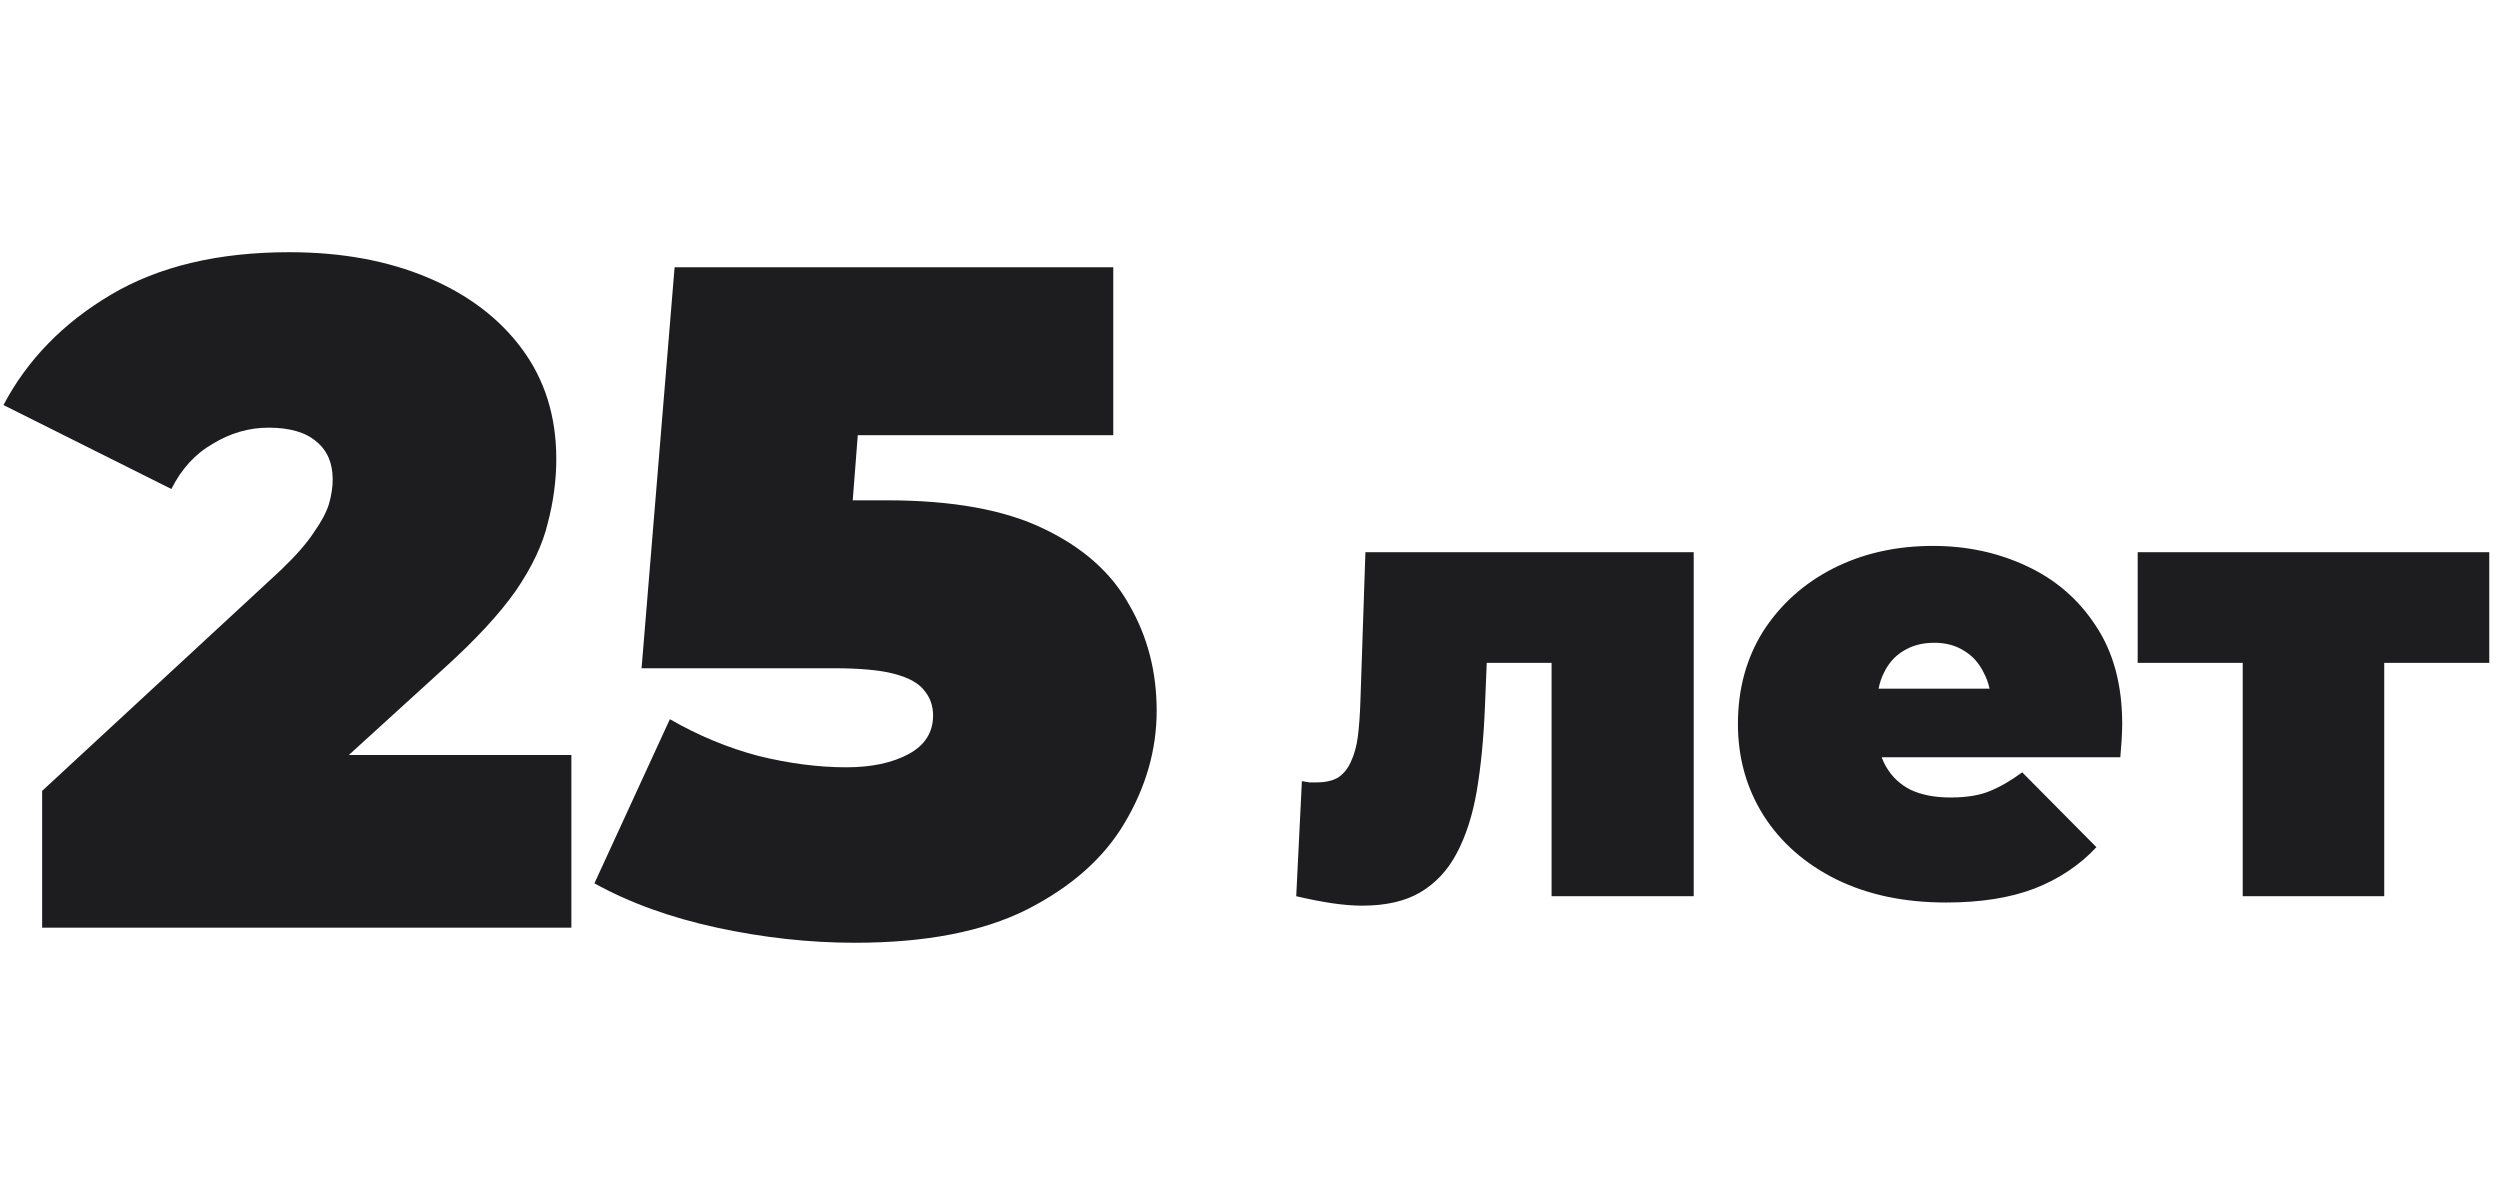 <?xml version="1.0" encoding="UTF-8"?> <svg xmlns="http://www.w3.org/2000/svg" width="159" height="75" viewBox="0 0 159 75" fill="none"><path d="M2.68 59V50.3L17.86 36.26C18.82 35.34 19.52 34.54 19.96 33.86C20.44 33.18 20.76 32.58 20.92 32.06C21.08 31.5 21.16 30.98 21.16 30.5C21.16 29.46 20.82 28.66 20.14 28.1C19.46 27.5 18.44 27.2 17.08 27.2C15.84 27.2 14.66 27.54 13.54 28.22C12.42 28.86 11.54 29.82 10.9 31.1L0.22 25.76C1.74 22.88 4.02 20.54 7.06 18.74C10.1 16.94 13.88 16.04 18.4 16.04C21.72 16.04 24.66 16.58 27.22 17.66C29.78 18.74 31.78 20.26 33.22 22.22C34.66 24.18 35.38 26.5 35.38 29.18C35.38 30.54 35.2 31.9 34.84 33.26C34.52 34.62 33.84 36.06 32.8 37.58C31.76 39.06 30.22 40.72 28.18 42.56L16.78 52.94L14.56 48.02H36.34V59H2.68ZM54.364 59.96C51.484 59.96 48.564 59.64 45.604 59C42.644 58.36 40.044 57.42 37.804 56.18L42.604 45.74C44.404 46.78 46.284 47.56 48.244 48.08C50.204 48.56 52.064 48.8 53.824 48.8C55.424 48.8 56.744 48.52 57.784 47.96C58.824 47.4 59.344 46.58 59.344 45.5C59.344 44.9 59.164 44.38 58.804 43.94C58.444 43.46 57.804 43.1 56.884 42.86C56.004 42.62 54.704 42.5 52.984 42.5H40.804L42.904 17H70.804V27.68H47.884L55.024 21.62L53.764 37.88L46.624 31.82H56.404C60.564 31.82 63.884 32.42 66.364 33.62C68.884 34.82 70.704 36.44 71.824 38.48C72.984 40.48 73.564 42.72 73.564 45.2C73.564 47.68 72.884 50.06 71.524 52.34C70.204 54.58 68.124 56.42 65.284 57.86C62.484 59.26 58.844 59.96 54.364 59.96Z" fill="#1D1D1F"></path><path d="M82.44 57L82.8 49.68C82.96 49.707 83.12 49.733 83.28 49.76C83.44 49.76 83.587 49.76 83.72 49.76C84.307 49.76 84.773 49.653 85.12 49.44C85.467 49.2 85.733 48.867 85.92 48.44C86.133 47.987 86.28 47.453 86.36 46.84C86.44 46.2 86.493 45.467 86.52 44.64L86.84 35.12H107.72V57H98.68V40.28L100.64 42.16H92.8L94.64 40.16L94.44 45C94.36 46.973 94.187 48.747 93.92 50.32C93.653 51.867 93.227 53.187 92.64 54.28C92.08 55.347 91.307 56.173 90.32 56.76C89.36 57.32 88.133 57.6 86.64 57.6C86.053 57.6 85.4 57.547 84.68 57.44C83.987 57.333 83.24 57.187 82.44 57ZM123.772 57.4C121.105 57.4 118.772 56.907 116.772 55.92C114.798 54.933 113.265 53.587 112.172 51.88C111.078 50.147 110.532 48.2 110.532 46.04C110.532 43.827 111.065 41.867 112.132 40.16C113.225 38.453 114.705 37.12 116.572 36.16C118.465 35.2 120.585 34.72 122.932 34.72C125.092 34.72 127.078 35.147 128.892 36C130.732 36.853 132.198 38.12 133.292 39.8C134.412 41.48 134.972 43.56 134.972 46.04C134.972 46.36 134.958 46.72 134.932 47.12C134.905 47.493 134.878 47.84 134.852 48.16H118.012V43.8H130.052L126.652 44.96C126.652 44.107 126.492 43.387 126.172 42.8C125.878 42.187 125.465 41.72 124.932 41.4C124.398 41.053 123.758 40.88 123.012 40.88C122.265 40.88 121.612 41.053 121.052 41.4C120.518 41.72 120.105 42.187 119.812 42.8C119.518 43.387 119.372 44.107 119.372 44.96V46.32C119.372 47.253 119.558 48.053 119.932 48.72C120.305 49.387 120.838 49.893 121.532 50.24C122.225 50.56 123.065 50.72 124.052 50.72C125.065 50.72 125.892 50.587 126.532 50.32C127.198 50.053 127.892 49.653 128.612 49.12L133.332 53.88C132.265 55.027 130.945 55.907 129.372 56.52C127.825 57.107 125.958 57.4 123.772 57.4ZM142.637 57V40.24L144.597 42.16H135.957V35.12H158.317V42.16H149.677L151.637 40.24V57H142.637Z" fill="#1D1D1F"></path></svg> 
